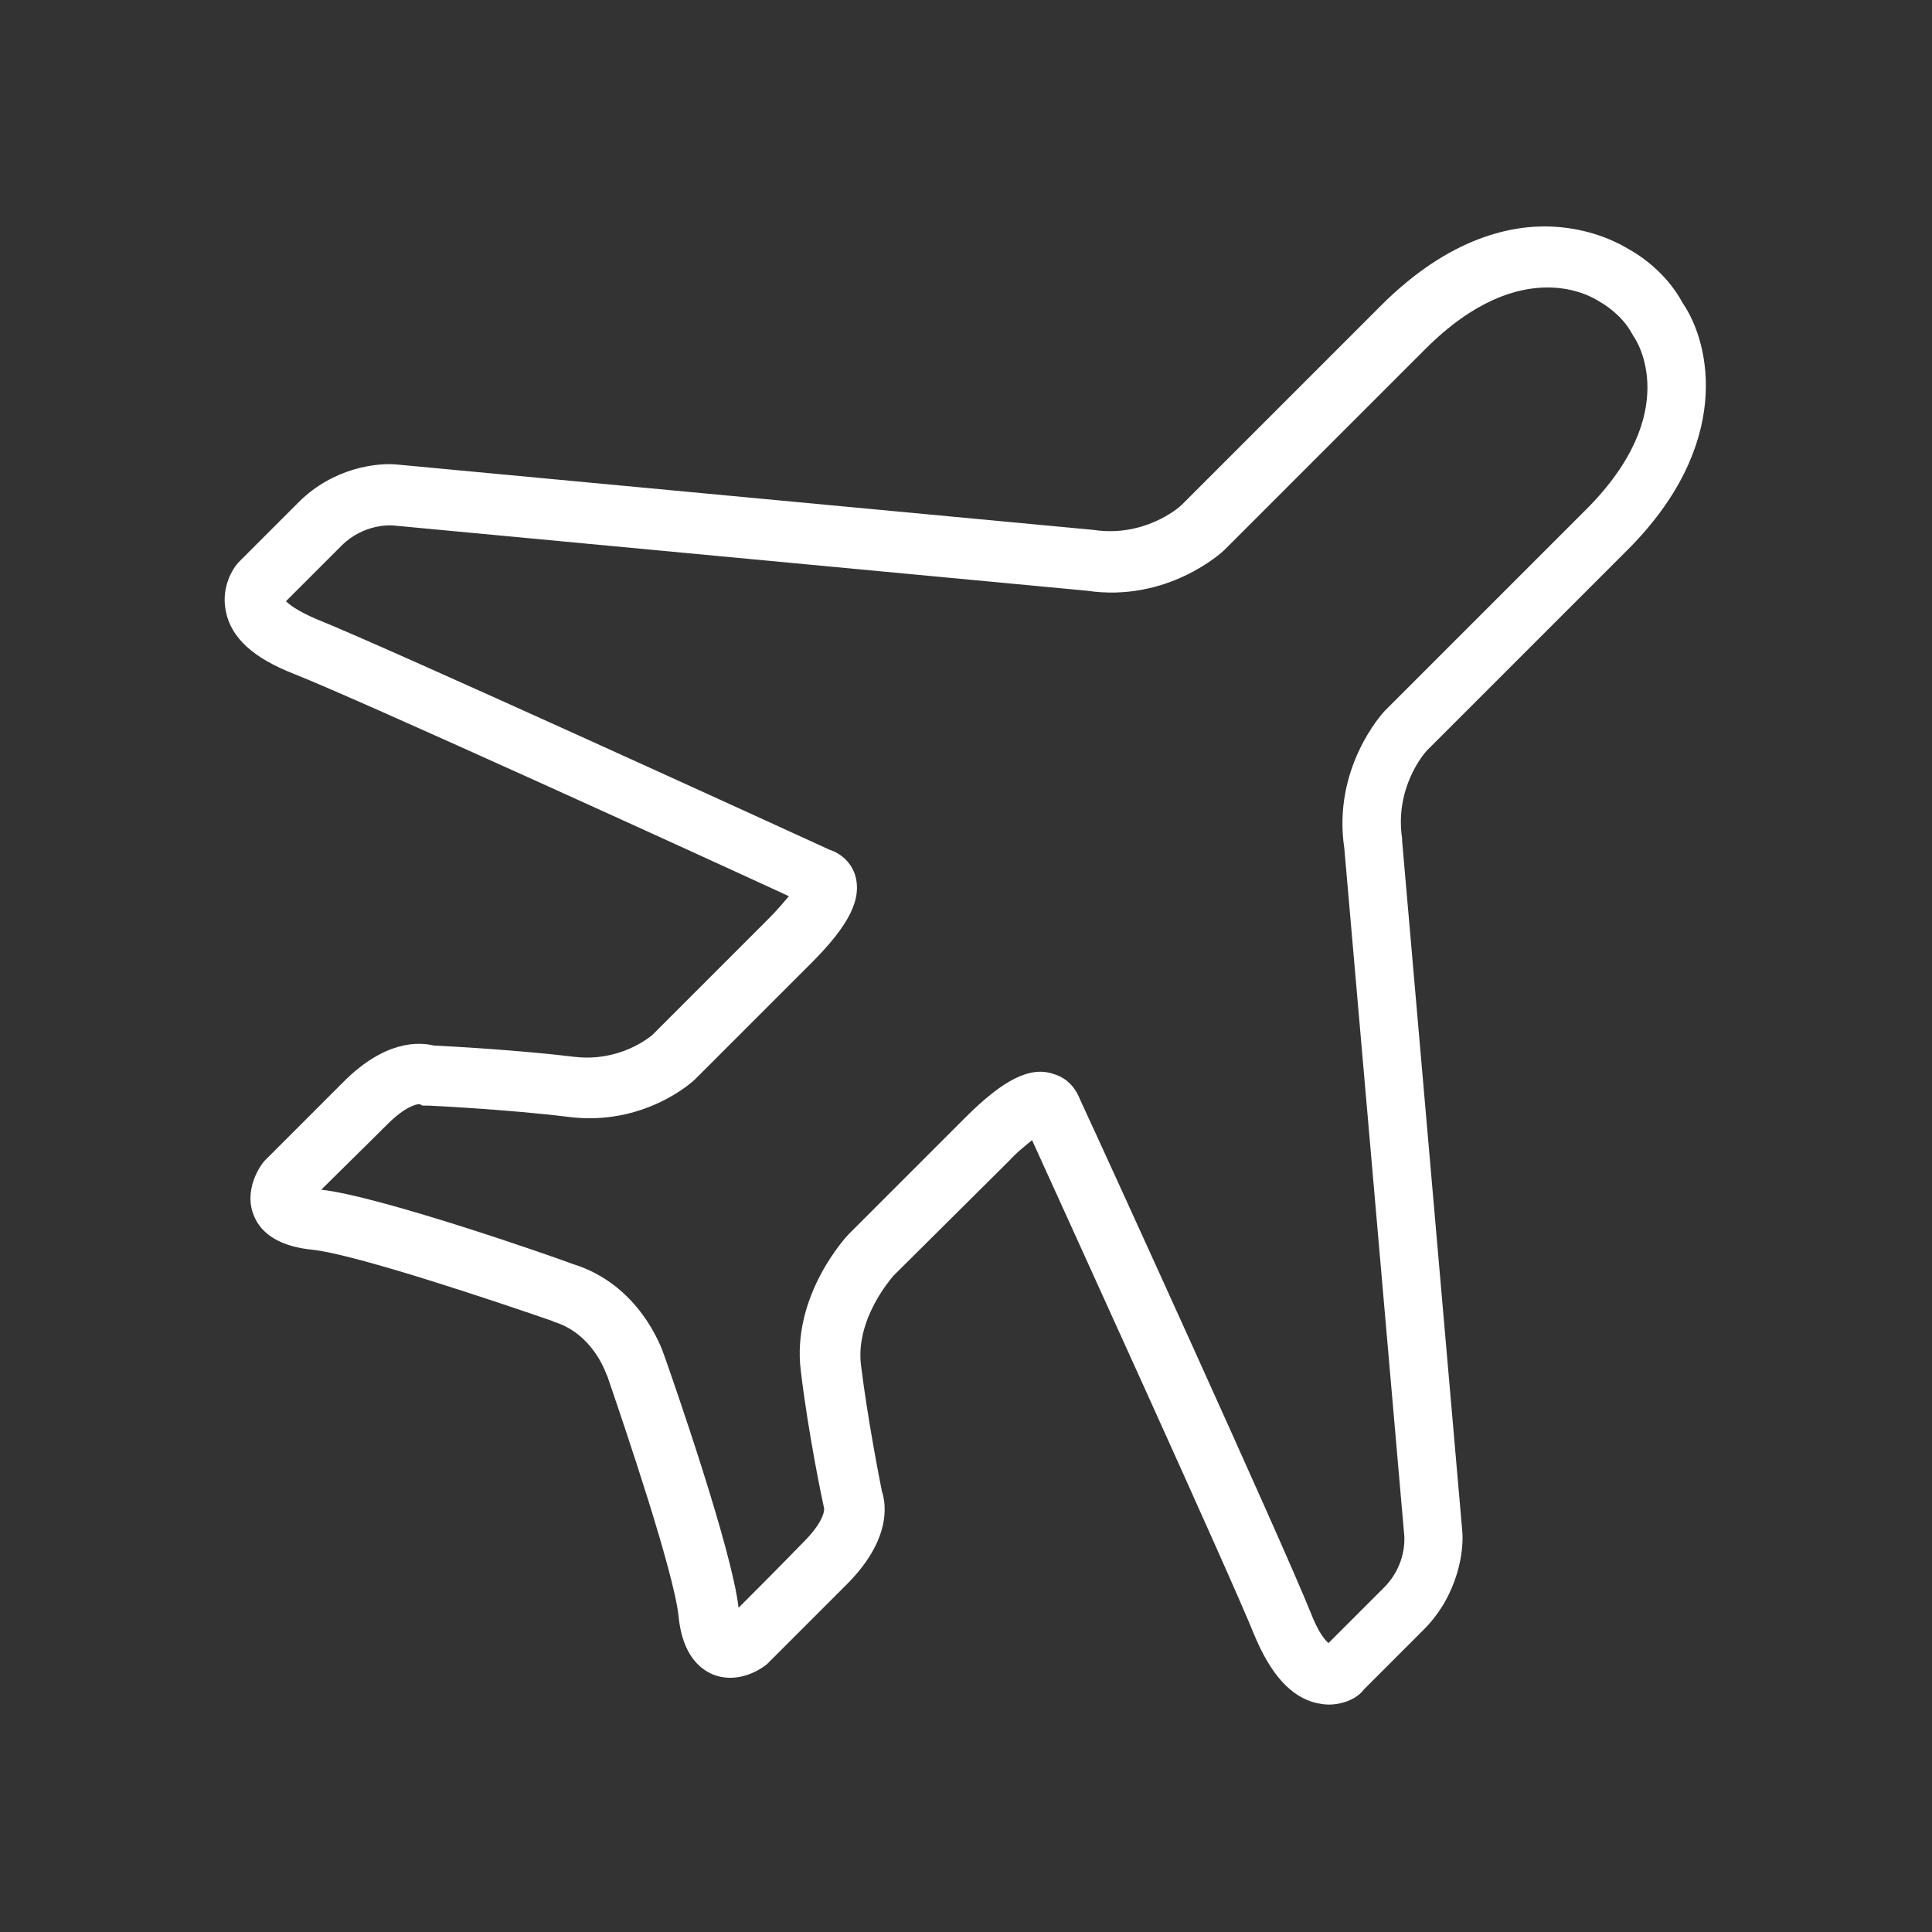 <?xml version="1.0" encoding="UTF-8"?> <svg xmlns="http://www.w3.org/2000/svg" xmlns:xlink="http://www.w3.org/1999/xlink" version="1.1" id="Layer_1" x="0px" y="0px" viewBox="0 0 257.4 257.4" style="enable-background:new 0 0 257.4 257.4;" xml:space="preserve"><rect x="0" y="0" width="257.4" height="257.4" fill="#333333" stroke="none"/> <style type="text/css"> .st0{fill:#105477;} .st1{fill:#FFFFFF;} .st2{fill:none;stroke:#105477;stroke-width:8;stroke-miterlimit:10;} .st3{fill:none;stroke:#105477;stroke-width:8;stroke-linecap:round;stroke-miterlimit:10;} .st4{fill:#FFFFFF;stroke:#105477;stroke-width:8;stroke-linecap:round;stroke-miterlimit:10;} </style> <g> <path class="st1" d="M177,227.1c-0.5,0-1.1-0.1-1.6-0.2c-3.4-0.8-6.1-3.8-8.3-9.1c-3.4-8.4-24.7-55.1-29.6-65.9 c-0.7,0.6-1.8,1.4-3.1,2.8L119,170c-0.3,0.4-5,5.7-4.3,11.8c0.9,7.3,2.5,15.4,2.8,16.9c0.6,1.8,1.2,6.5-4.7,12.4 c-5.2,5.2-10.3,10.3-10.3,10.3l-0.3,0.3c-1.6,1.3-4.4,2.5-7.2,1.4c-2.6-1.1-4.2-3.7-4.6-7.8c-0.6-5.8-7.1-25-9.5-32l-0.1-0.2 c-0.1-0.2-1.8-5.4-7-7l-0.2-0.1c-6.9-2.4-26.2-8.9-32-9.5c-4.1-0.4-6.8-2-7.8-4.6c-1.1-2.7,0.1-5.6,1.4-7.2l0.3-0.3 c0,0,5.1-5.1,10.3-10.3c5.5-5.5,10-5.3,12-4.8c2.2,0.1,11.3,0.6,18.7,1.5c6,0.7,9.9-2.5,10.4-2.9l15.4-15.4 c1.4-1.4,2.2-2.4,2.8-3.1c-10.8-5-57.5-26.3-65.9-29.6c-5.4-2.1-8.4-4.8-9.1-8.3c-0.6-2.8,0.5-5.2,1.6-6.5l0.1-0.1l8-8 c4.6-4.6,10.5-5.3,13.2-5l92.7,8.7c6.6,1,11.2-2.8,11.7-3.3l26.6-26.6c9.2-9.2,17.6-10.8,23-10.5c5.4,0.3,9,2.4,10,3 c1.1,0.6,4.9,2.9,7.2,7.2c3.7,5.4,6.7,18.9-7.5,33l-26.6,26.6c-0.4,0.4-4.3,5-3.3,11.7l0,0.3l8,91.8c0.3,2.7-0.5,8.6-5,13.2 l-8.1,8.1C180.9,226.2,179.1,227.1,177,227.1z M176.5,219.3L176.5,219.3L176.5,219.3z M143.9,146.5c2.3,4.9,26.9,58.8,30.7,68.3 c1,2.6,1.9,3.7,2.4,4.1l7.4-7.4c3-3,2.7-6.6,2.7-6.8l-8-91.7c-1.6-10.7,5.1-18,5.4-18.3l0.1-0.1l26.7-26.7c13-13,6.7-22.6,6.4-23 l-0.3-0.5c-1.4-2.6-4.1-4.1-4.1-4.1l-0.5-0.3c-0.4-0.2-9.9-6.5-22.9,6.5l-26.8,26.8c-0.3,0.3-7.6,7-18.3,5.4L52.3,70 c-0.1,0-3.8-0.3-6.8,2.7l-7.4,7.4c0.4,0.4,1.5,1.3,4.1,2.4c9.5,3.8,63.3,28.4,68.3,30.7c1.3,0.4,2.8,1.5,3.4,3.3 c1,3.2-0.7,6.7-5.8,11.8l-15.5,15.5c-0.3,0.3-6.8,6.3-16.9,5c-8.1-1-18.5-1.5-18.6-1.5l-0.8,0l-0.4-0.2c-0.4,0-1.9,0.3-4.3,2.7 c-3.4,3.4-6.9,6.8-8.8,8.7c7.9,0.9,30.6,8.8,33.5,9.9c8.8,2.7,11.8,11,12.2,12.2c1,2.8,9,25.7,9.9,33.6c1.9-1.9,5.3-5.3,8.7-8.8 c2.4-2.4,2.7-3.9,2.7-4.3l0-0.1l-0.1-0.5c-0.1-0.4-2-9.4-3-17.8c-1.3-10.1,6.1-18,6.4-18.3l0.1-0.1l15.4-15.4 c5.1-5.1,8.7-6.9,11.8-5.8C142.4,143.7,143.4,145.2,143.9,146.5z"></path> </g> </svg> 